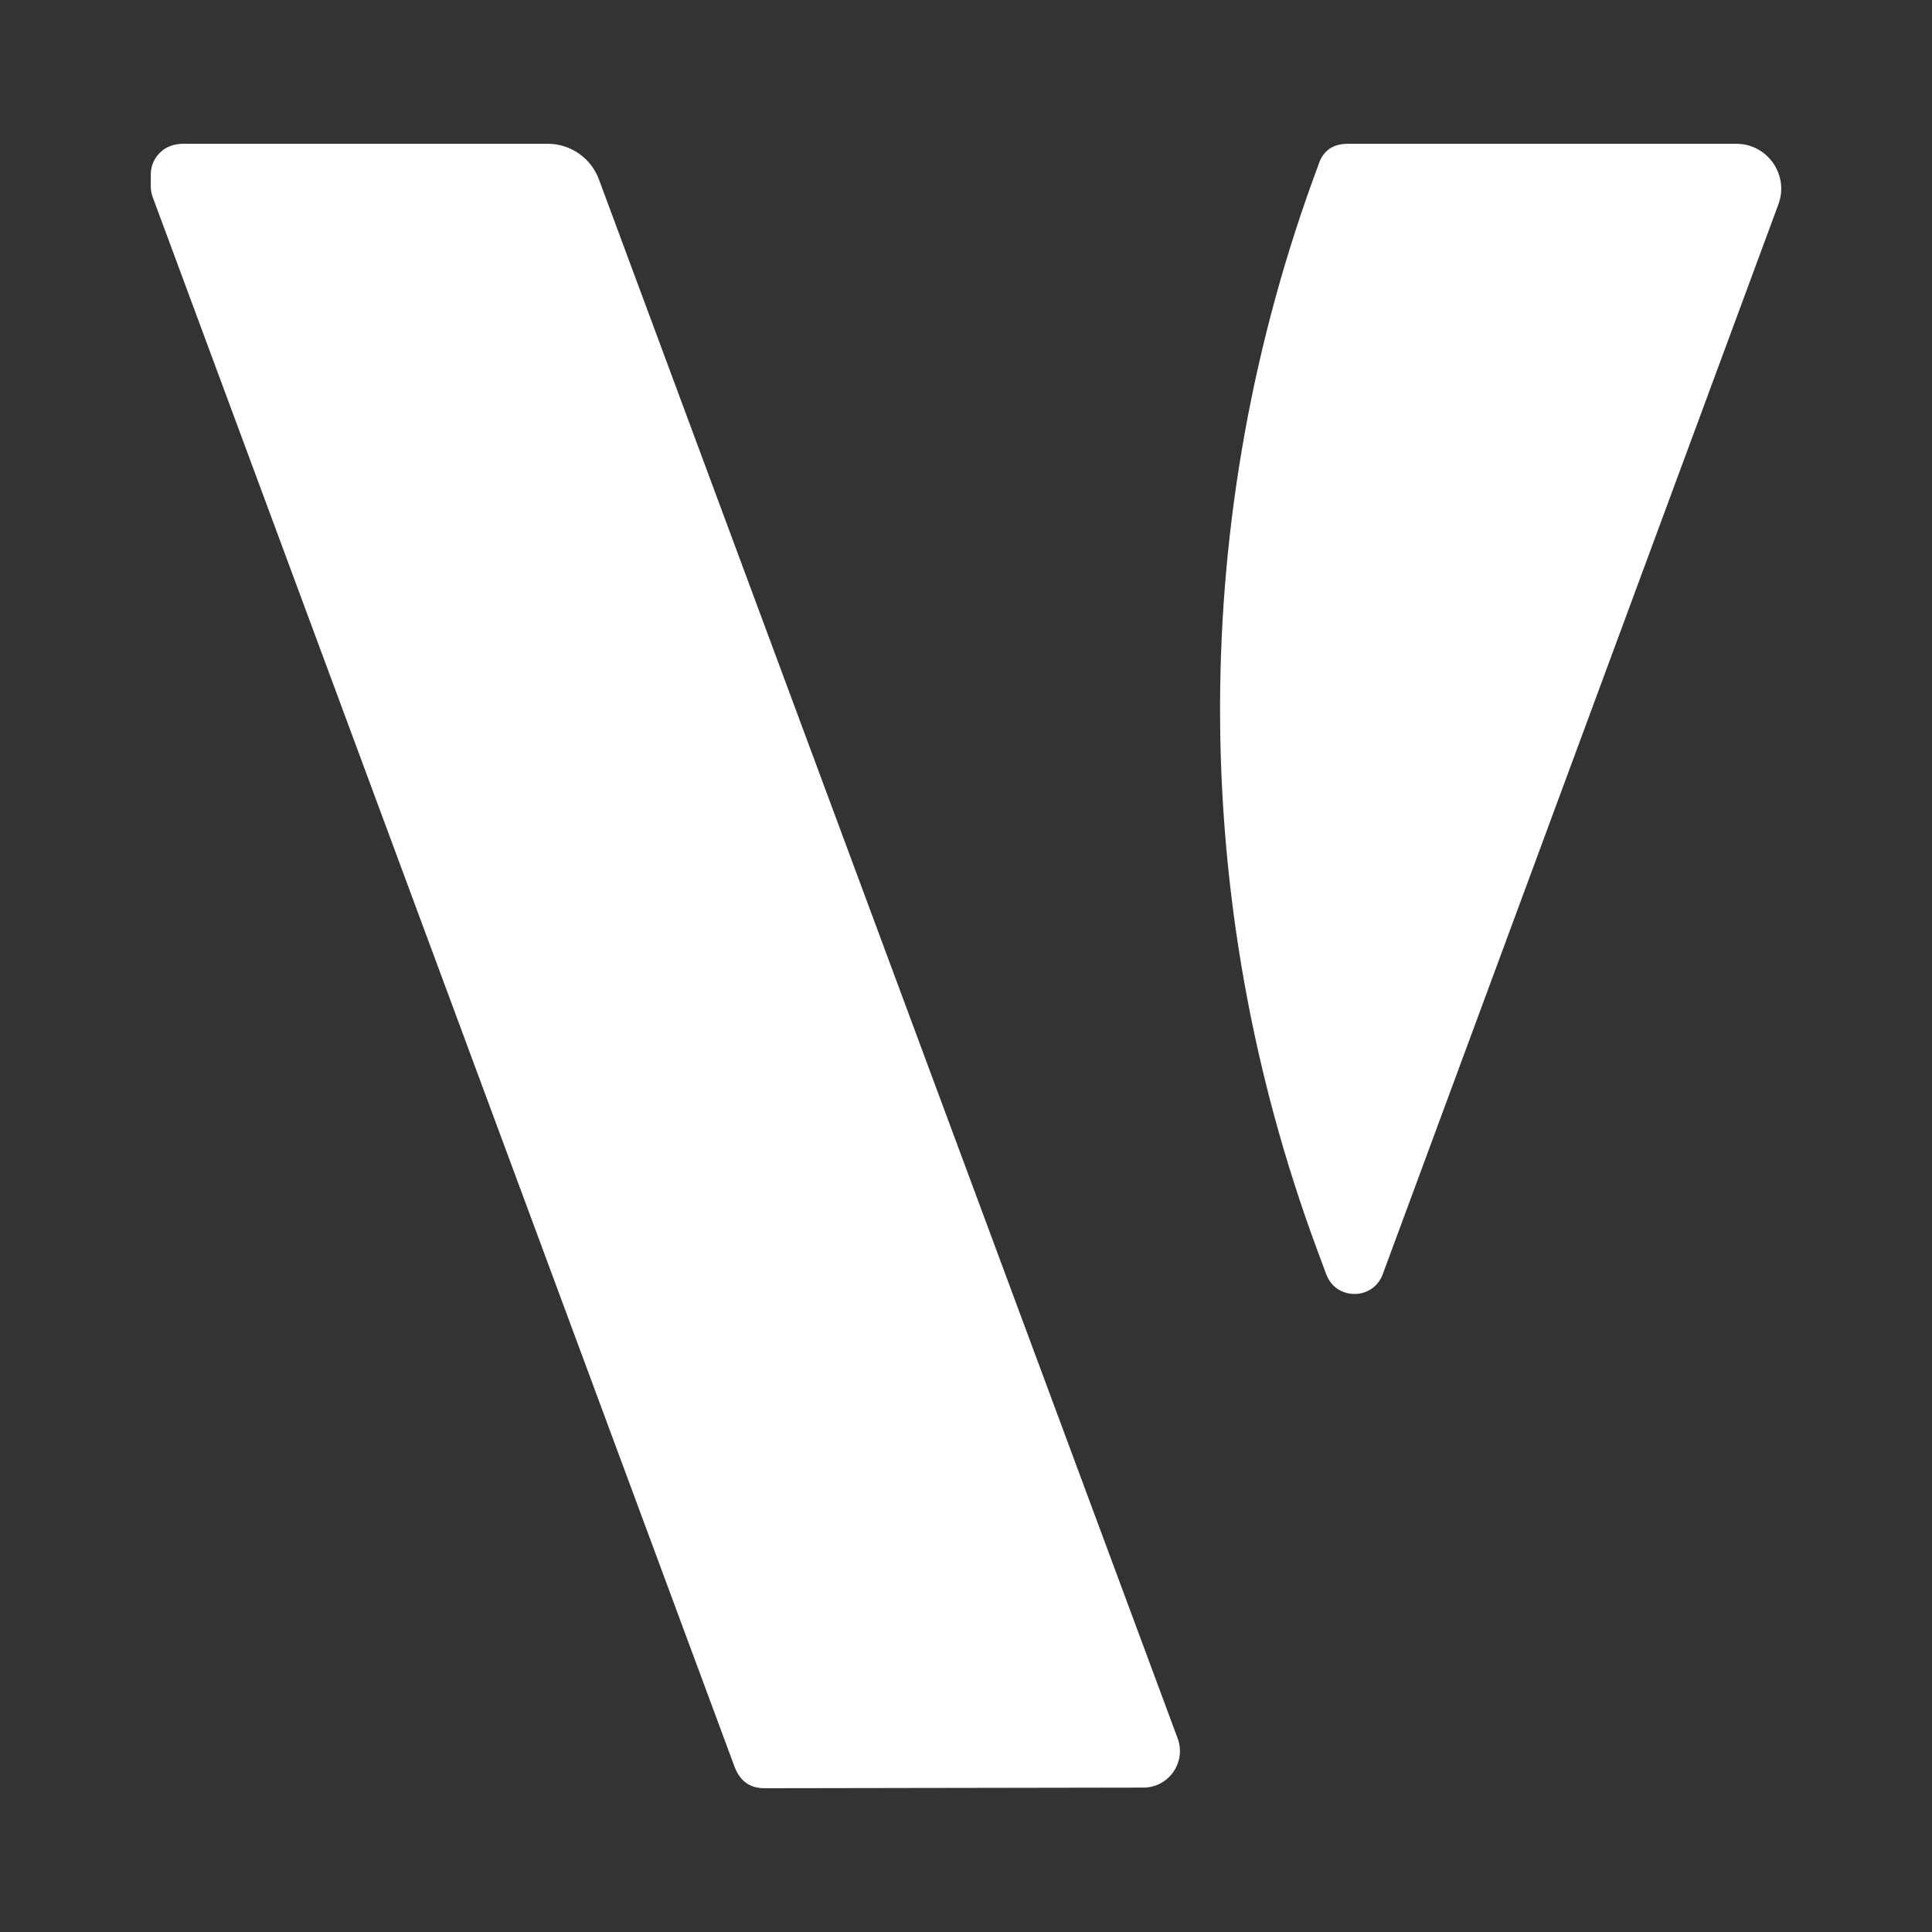 <?xml version="1.0" encoding="UTF-8"?>
<svg id="Layer_7" data-name="Layer 7" xmlns="http://www.w3.org/2000/svg" viewBox="0 0 500 500">
  <rect x="0" y="0" width="500" height="500" fill="#333333" stroke="none"/>
  <defs>
    <style>
      .cls-1 {
        fill: #fff;
      }
    </style>
  </defs>
  <path class="cls-1" d="M155,46.43c-2.05-5.54-7.34-9.22-13.24-9.22H47.53c-2.55,0-4.62.78-6.17,2.34-1.56,1.56-2.34,3.48-2.34,5.75v2.98c0,.85.14,1.7.43,2.55l150.66,406.43c1.42,3.68,3.97,5.53,7.66,5.53l98.14-.16c6.59-.01,11.15-6.58,8.86-12.76L155,46.43Z"/>
  <path class="cls-1" d="M348.84,37.21c-3.98,0-6.53,1.85-7.66,5.53h0c-33.78,90.44-33.91,190.01-.36,280.54l2.42,6.52c2.51,6.77,12.09,6.77,14.6,0L460.25,52.88c2.81-7.6-2.81-15.67-10.91-15.67h-100.5Z"/>
</svg>